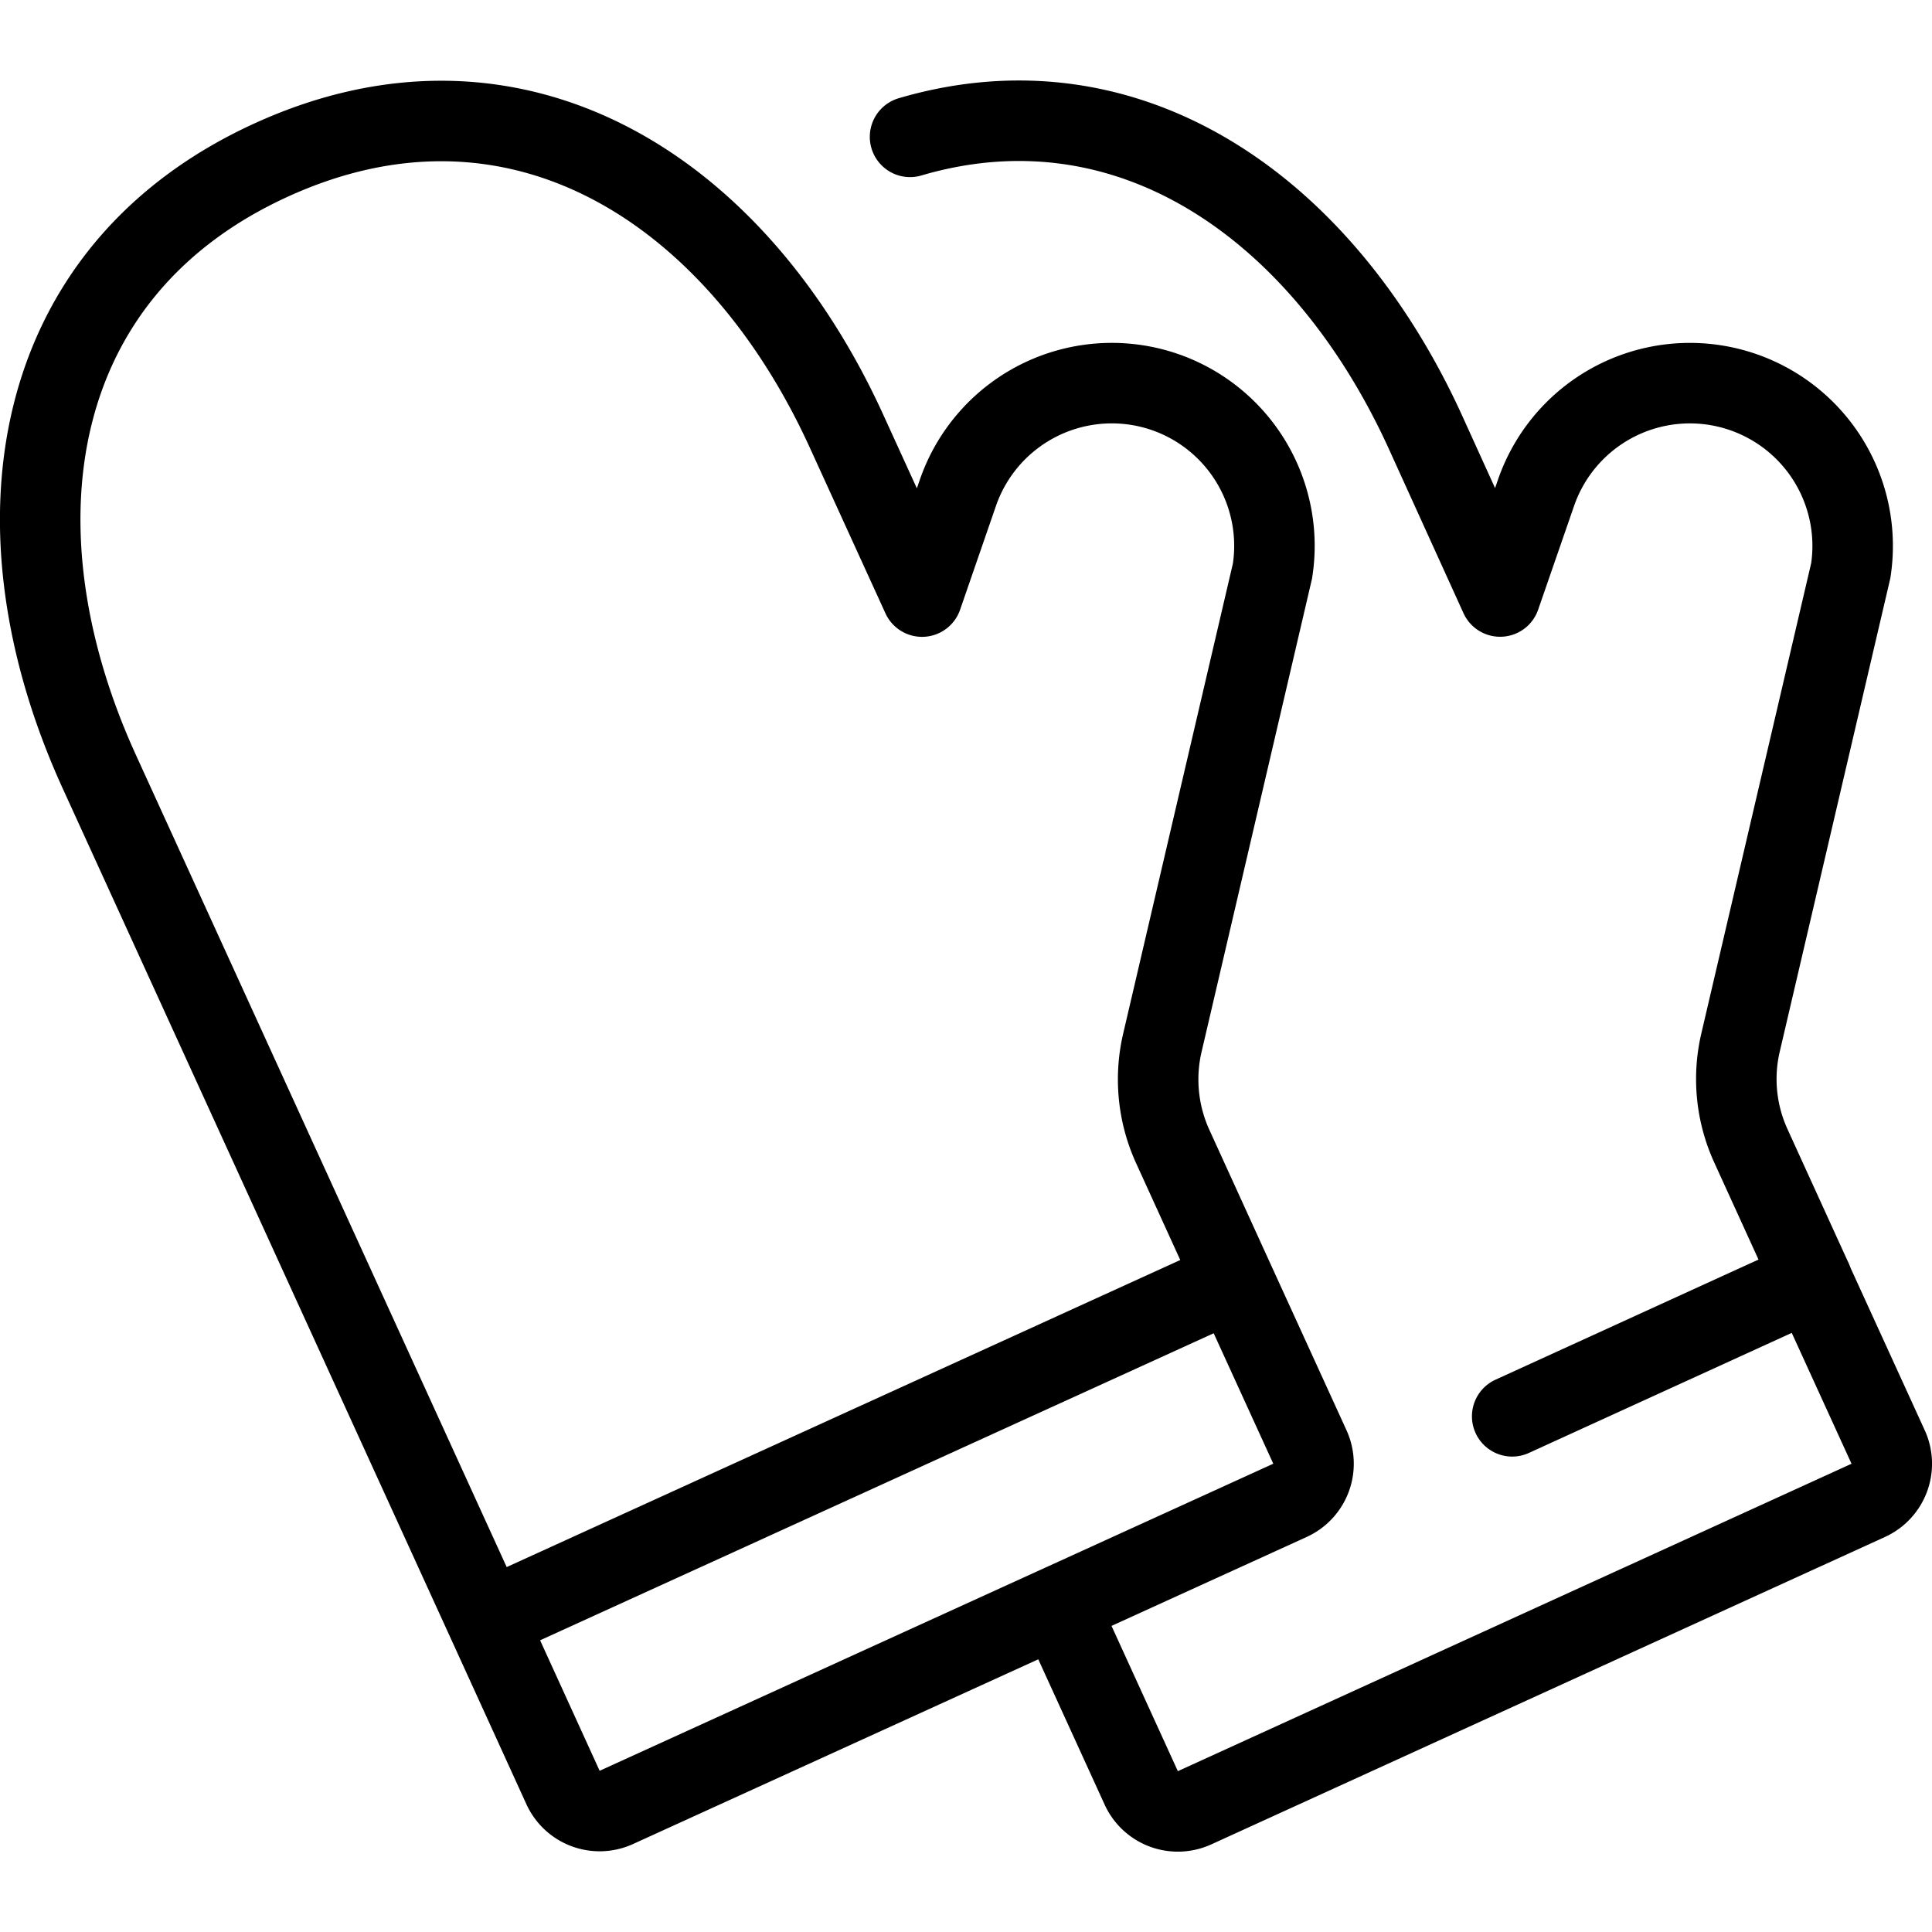 <svg xmlns="http://www.w3.org/2000/svg" viewBox="0 0 24 24" stroke="black"><path d="M14.471 4.87A2.023 2.023 0 0 0 11.9 6.12l-.446 1.291-.94-2.059C9.131 2.324 6.4.605 3.371 1.987s-3.519 4.572-2.137 7.6l4.813 10.542 9.277-4.229-.757-1.66a2.007 2.007 0 0 1-.128-1.285l1.368-5.861a2.022 2.022 0 0 0-1.336-2.224ZM6.047 20.129l9.277-4.229.948 2.075a.5.5 0 0 1-.248.663l-8.367 3.814a.5.5 0 0 1-.663-.247Zm16.46-4.229.948 2.075a.5.5 0 0 1-.247.663l-8.369 3.819a.5.5 0 0 1-.662-.247l-1.031-2.258" fill="none" stroke-linecap="round" stroke-linejoin="round"/><path d="m18.785 17.594 3.722-1.7-.757-1.66a1.994 1.994 0 0 1-.128-1.285l1.369-5.861a2.022 2.022 0 0 0-3.909-.969l-.447 1.291-.935-2.058C16.428 2.577 14.028.9 11.305 1.7" fill="none" stroke-linecap="round" stroke-linejoin="round"/></svg>